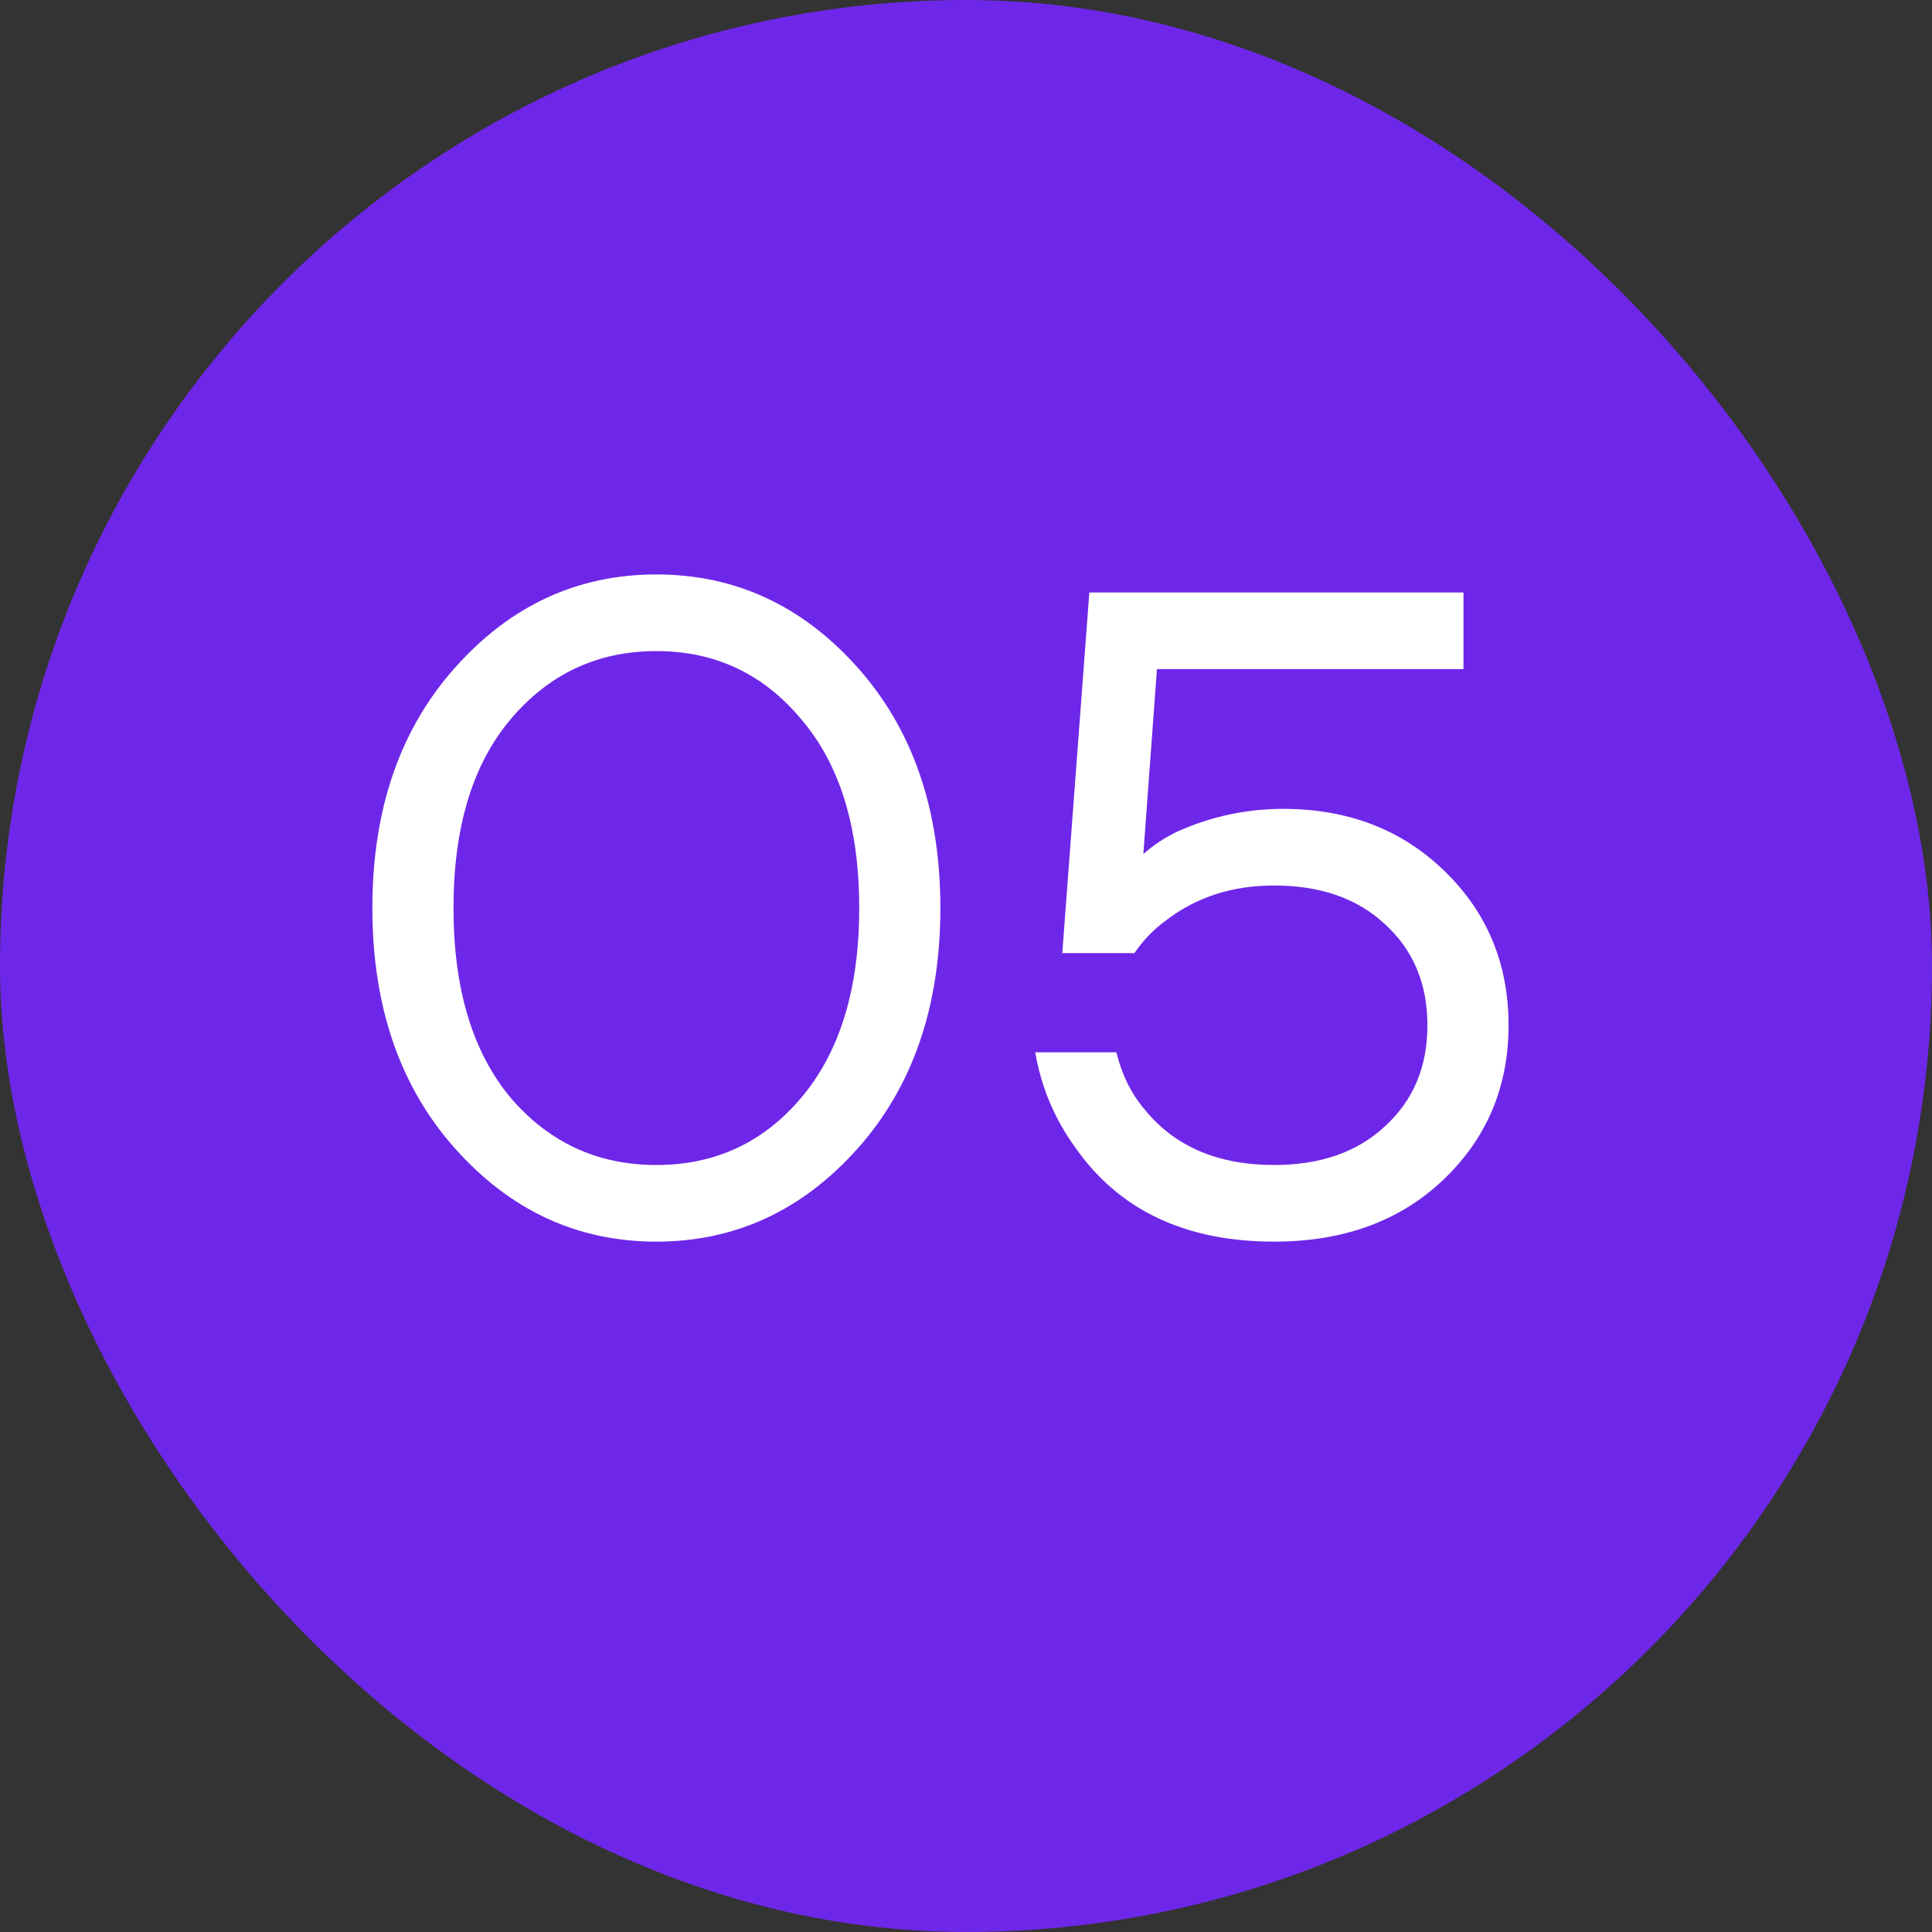 <?xml version="1.0" encoding="UTF-8"?> <svg xmlns="http://www.w3.org/2000/svg" width="30" height="30" viewBox="0 0 30 30" fill="none"><rect x="0" y="0" width="30" height="30" fill="#333333" stroke="none"/><rect width="30" height="30" rx="15" fill="#6E27E8"></rect><path d="M7.07 17.838C6.211 16.877 5.782 15.631 5.782 14.1C5.782 12.569 6.211 11.323 7.07 10.362C7.928 9.401 8.969 8.92 10.192 8.92C11.414 8.92 12.455 9.401 13.314 10.362C14.172 11.323 14.602 12.569 14.602 14.1C14.602 15.631 14.172 16.877 13.314 17.838C12.455 18.799 11.414 19.28 10.192 19.28C8.969 19.28 7.928 18.799 7.07 17.838ZM7.924 11.174C7.336 11.874 7.042 12.849 7.042 14.1C7.042 15.351 7.336 16.331 7.924 17.04C8.521 17.74 9.277 18.09 10.192 18.09C11.106 18.09 11.858 17.74 12.446 17.04C13.043 16.331 13.342 15.351 13.342 14.1C13.342 12.849 13.043 11.874 12.446 11.174C11.858 10.465 11.106 10.11 10.192 10.11C9.277 10.11 8.521 10.465 7.924 11.174ZM16.075 16.34H17.335C17.419 16.685 17.564 16.979 17.769 17.222C18.236 17.801 18.908 18.09 19.785 18.09C20.504 18.09 21.078 17.889 21.507 17.488C21.946 17.087 22.165 16.564 22.165 15.92C22.165 15.276 21.946 14.753 21.507 14.352C21.078 13.951 20.504 13.75 19.785 13.75C19.141 13.75 18.586 13.927 18.119 14.282C17.923 14.422 17.755 14.595 17.615 14.8H16.495L16.915 9.2H22.725V10.39H17.965L17.755 13.246V13.26C17.914 13.12 18.091 13.003 18.287 12.91C18.81 12.677 19.356 12.56 19.925 12.56C20.933 12.56 21.768 12.882 22.431 13.526C23.094 14.17 23.425 14.968 23.425 15.92C23.425 16.881 23.084 17.684 22.403 18.328C21.731 18.963 20.858 19.28 19.785 19.28C18.404 19.28 17.372 18.79 16.691 17.81C16.374 17.371 16.168 16.881 16.075 16.34Z" fill="white"></path></svg> 